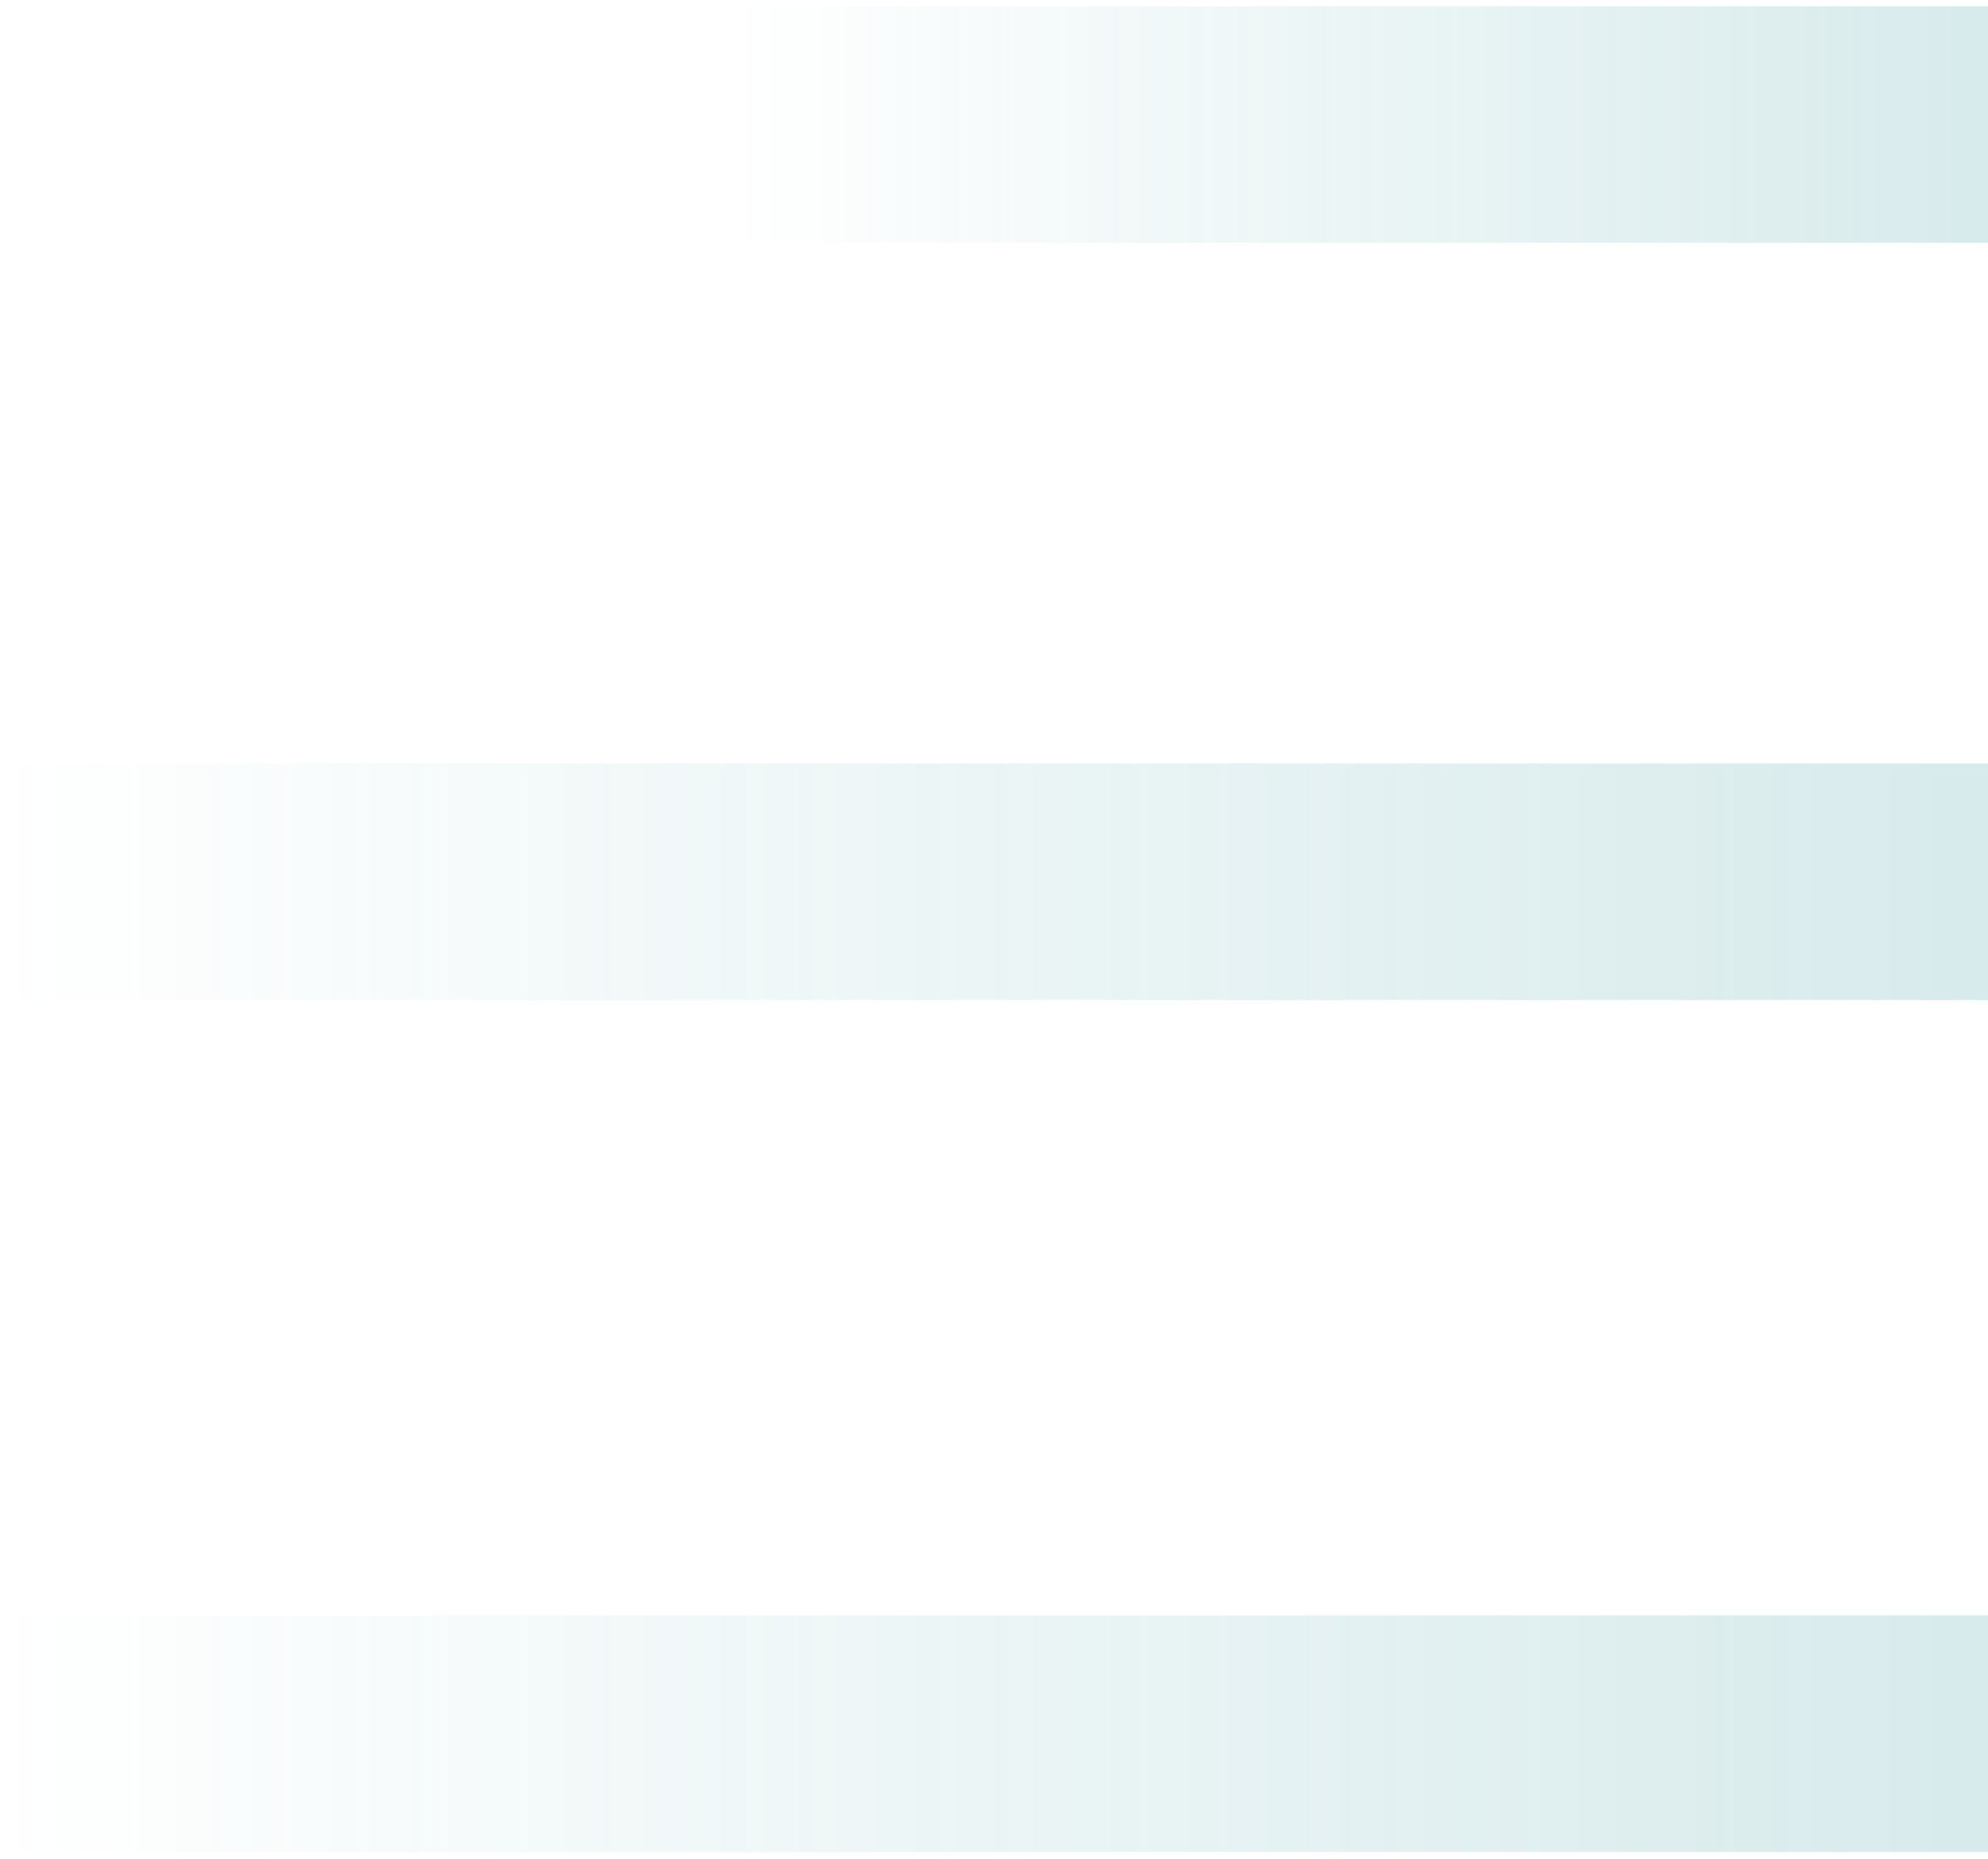<svg xmlns="http://www.w3.org/2000/svg" width="216" height="202" viewBox="0 0 216 202" fill="none"><g opacity="0.2"><rect width="136.286" height="25.714" transform="matrix(-1 0 0 1 216 0.673)" fill="url(#paint0_linear_42163_1165)"></rect><rect width="216" height="25.714" transform="matrix(-1 0 0 1 216 82.958)" fill="url(#paint1_linear_42163_1165)"></rect><rect width="216" height="25.714" transform="matrix(-1 0 0 1 216 175.53)" fill="url(#paint2_linear_42163_1165)"></rect></g><defs><linearGradient id="paint0_linear_42163_1165" x1="136.286" y1="12.857" x2="0" y2="12.857" gradientUnits="userSpaceOnUse"><stop stop-color="#39999F" stop-opacity="0"></stop><stop offset="1" stop-color="#39999F"></stop></linearGradient><linearGradient id="paint1_linear_42163_1165" x1="216" y1="12.857" x2="0" y2="12.857" gradientUnits="userSpaceOnUse"><stop stop-color="#39999F" stop-opacity="0"></stop><stop offset="1" stop-color="#39999F"></stop></linearGradient><linearGradient id="paint2_linear_42163_1165" x1="216" y1="12.857" x2="0" y2="12.857" gradientUnits="userSpaceOnUse"><stop stop-color="#39999F" stop-opacity="0"></stop><stop offset="1" stop-color="#39999F"></stop></linearGradient></defs></svg>